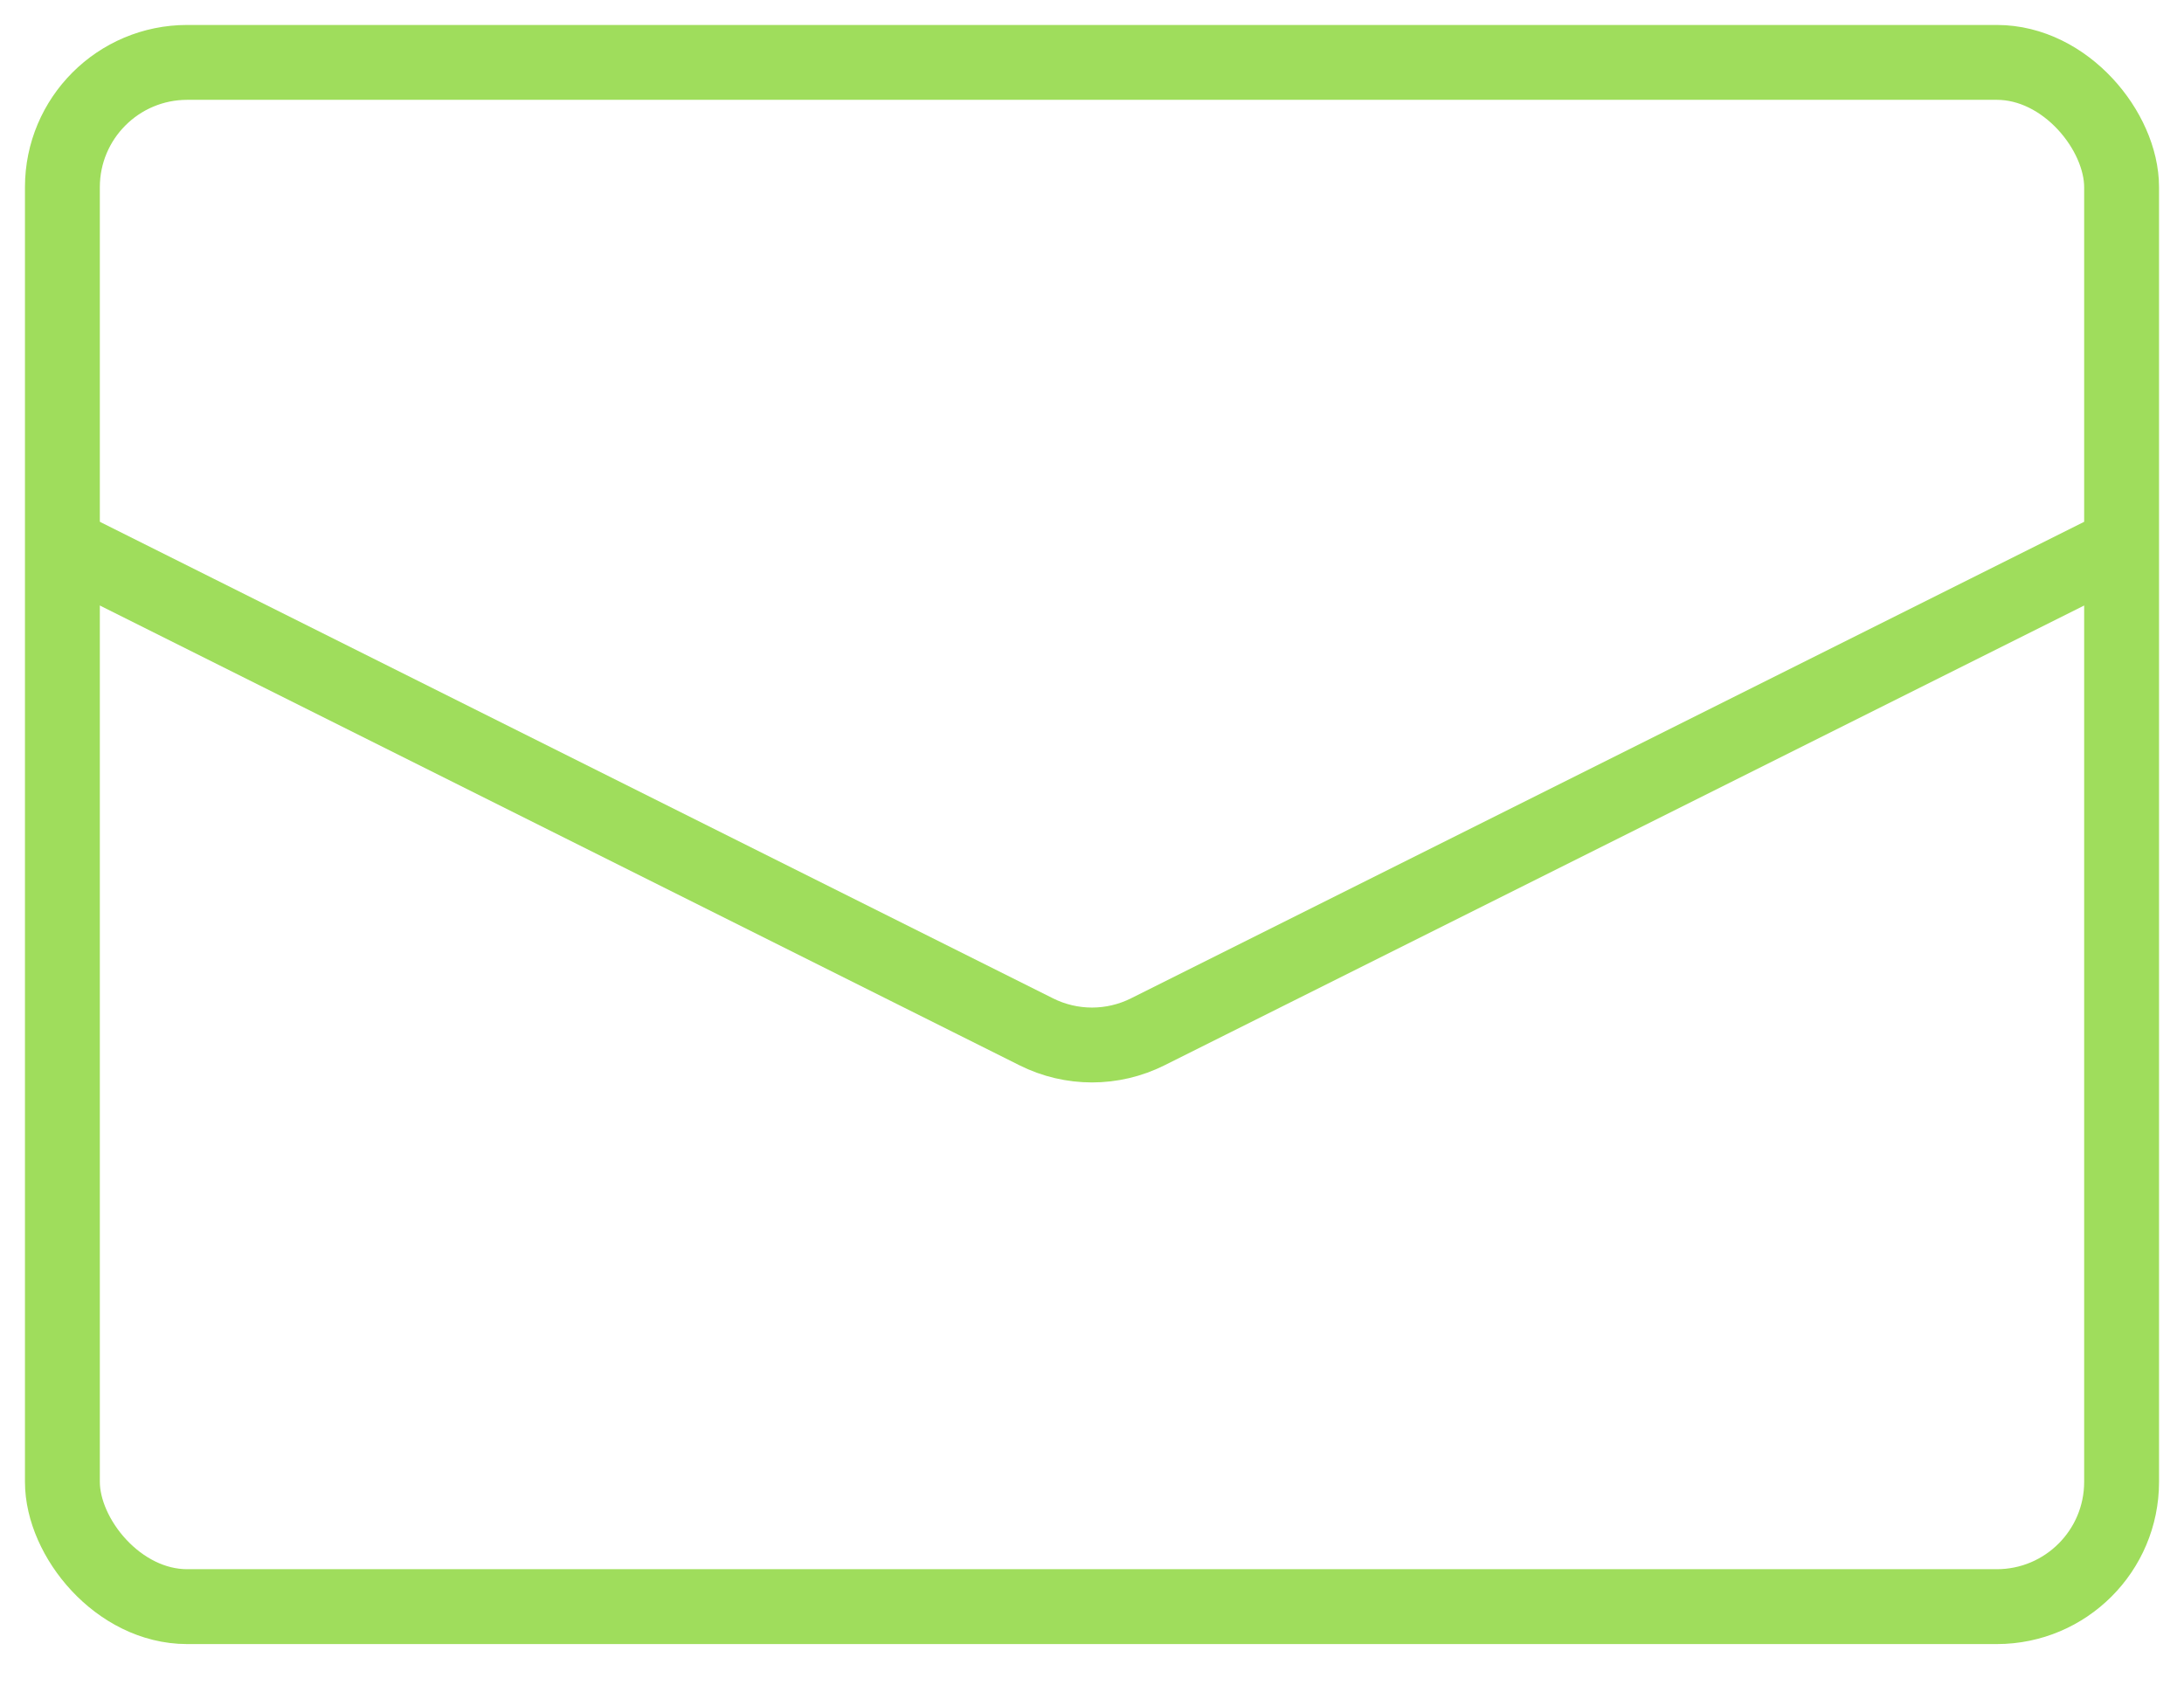 ﻿<svg width="35" height="27" viewBox="0 0 35 27" fill="none" xmlns="http://www.w3.org/2000/svg">
<rect x="1" y="1" width="33" height="24.75" rx="2" stroke="#9fdd5c" stroke-width="1.2"/>
<path d="M1 8.734L16.606 16.537C17.169 16.819 17.831 16.819 18.394 16.537L34 8.734" stroke="#9fdd5c" stroke-width="1.2"/>
</svg>

